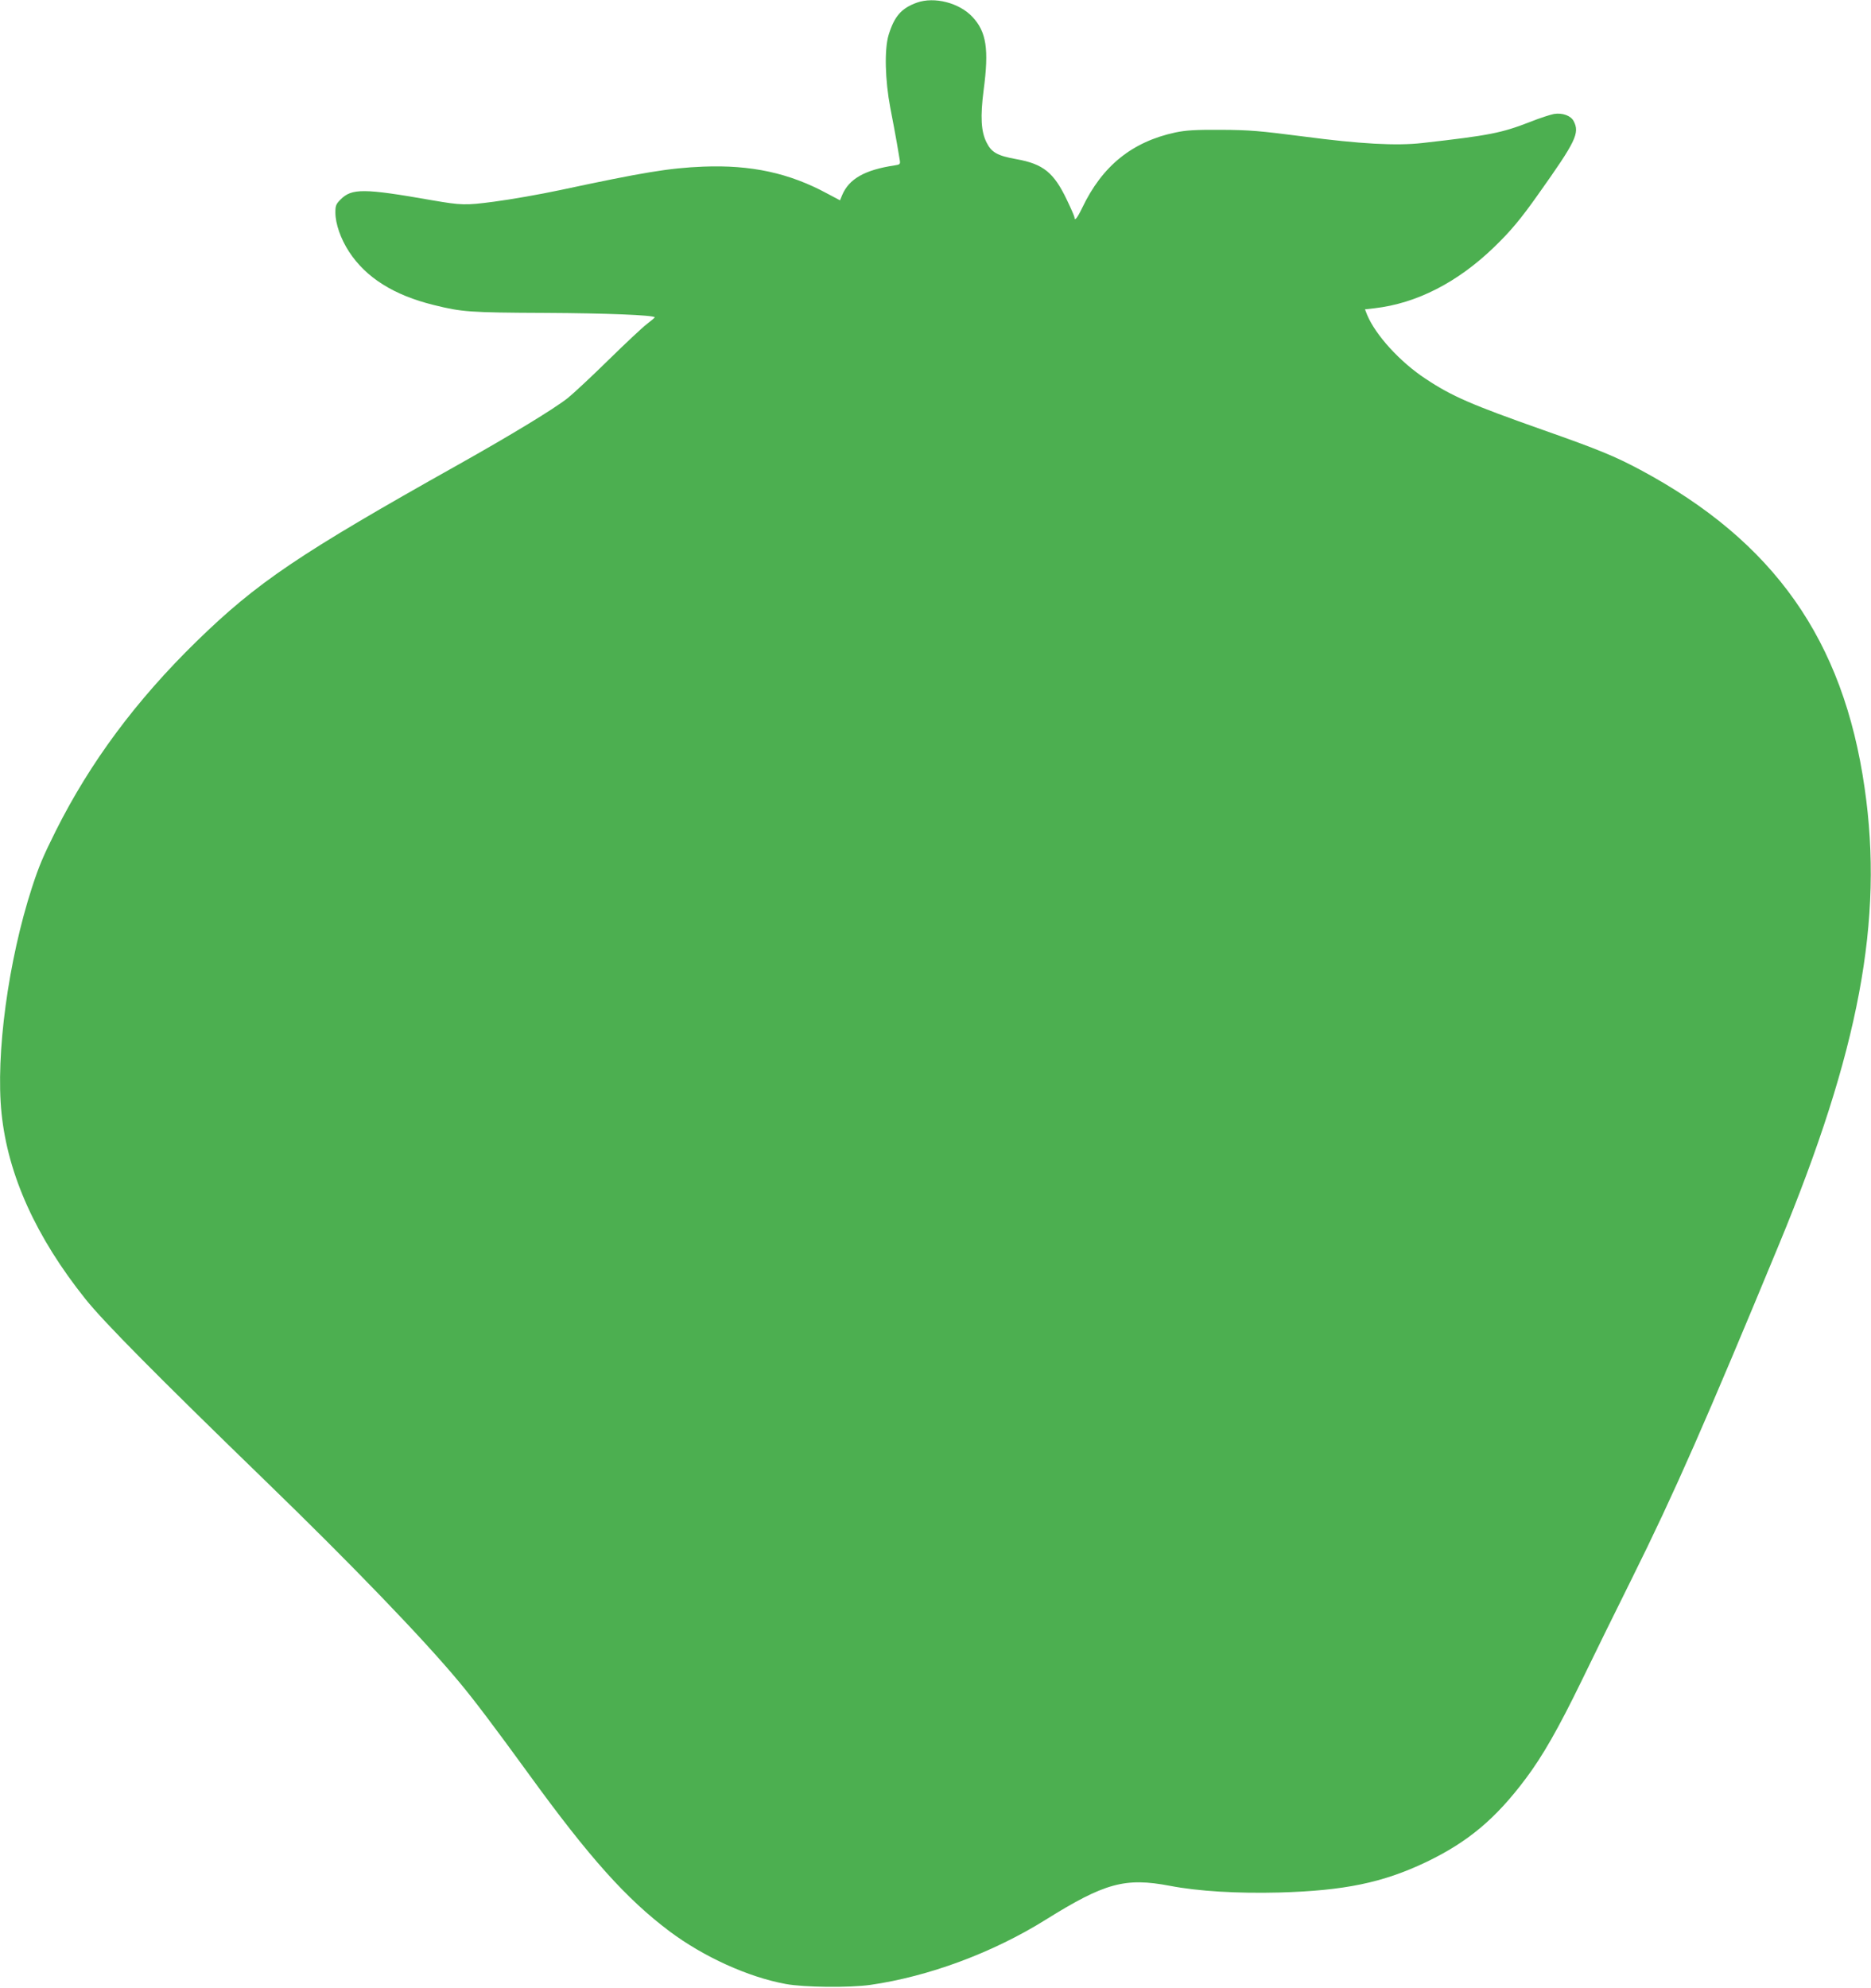 <?xml version="1.0" standalone="no"?>
<!DOCTYPE svg PUBLIC "-//W3C//DTD SVG 20010904//EN"
 "http://www.w3.org/TR/2001/REC-SVG-20010904/DTD/svg10.dtd">
<svg version="1.0" xmlns="http://www.w3.org/2000/svg"
 width="1205pt" height="1280pt" viewBox="0 0 1205 1280"
 preserveAspectRatio="xMidYMid meet">
<g transform="translate(0,1280) scale(0.1,-0.1)"
fill="#4caf50" stroke="none">
<path d="M5905 12783 c-100 -36 -145 -88 -182 -208 -28 -93 -23 -291 11 -470
15 -77 34 -178 42 -225 8 -47 16 -97 19 -112 4 -25 1 -28 -33 -33 -193 -29
-294 -87 -338 -191 l-14 -34 -83 44 c-244 132 -490 185 -797 173 -222 -9 -388
-37 -922 -151 -132 -28 -315 -60 -428 -75 -182 -24 -208 -23 -395 9 -444 78
-519 78 -592 5 -29 -29 -33 -40 -33 -83 0 -73 34 -170 88 -253 109 -167 289
-280 545 -343 181 -45 229 -49 722 -51 393 -2 687 -14 702 -28 1 -2 -21 -21
-50 -43 -28 -21 -140 -126 -248 -232 -108 -106 -226 -216 -262 -245 -90 -71
-365 -238 -707 -430 -1025 -575 -1293 -756 -1684 -1137 -389 -380 -684 -777
-906 -1219 -83 -167 -108 -225 -154 -366 -153 -471 -235 -1077 -196 -1455 41
-397 222 -797 540 -1195 120 -150 460 -493 1160 -1172 550 -533 1014 -1014
1246 -1293 97 -116 226 -287 450 -595 391 -539 628 -803 906 -1012 219 -164
507 -295 748 -339 116 -22 411 -25 545 -6 376 54 789 207 1130 420 380 237
511 273 800 218 182 -35 433 -50 705 -43 419 12 666 63 945 196 269 129 447
278 641 537 109 145 210 322 360 630 74 153 220 450 324 659 273 549 479 1019
947 2150 517 1249 675 2091 552 2940 -137 955 -584 1588 -1444 2049 -165 88
-269 131 -624 256 -465 164 -590 218 -760 331 -164 108 -321 280 -376 411
l-14 36 62 7 c269 31 533 165 769 393 104 100 173 182 285 341 243 342 268
394 228 471 -18 35 -72 55 -127 46 -22 -4 -91 -26 -153 -51 -186 -72 -261 -87
-695 -136 -168 -19 -401 -6 -765 42 -281 36 -345 42 -530 43 -169 1 -227 -3
-295 -17 -279 -60 -471 -215 -600 -485 -31 -65 -50 -89 -50 -62 0 6 -22 57
-49 113 -84 176 -152 231 -325 262 -122 22 -160 43 -192 107 -36 71 -41 166
-19 338 35 263 18 375 -72 471 -85 91 -245 132 -358 92z"/>
</g>
</svg>
